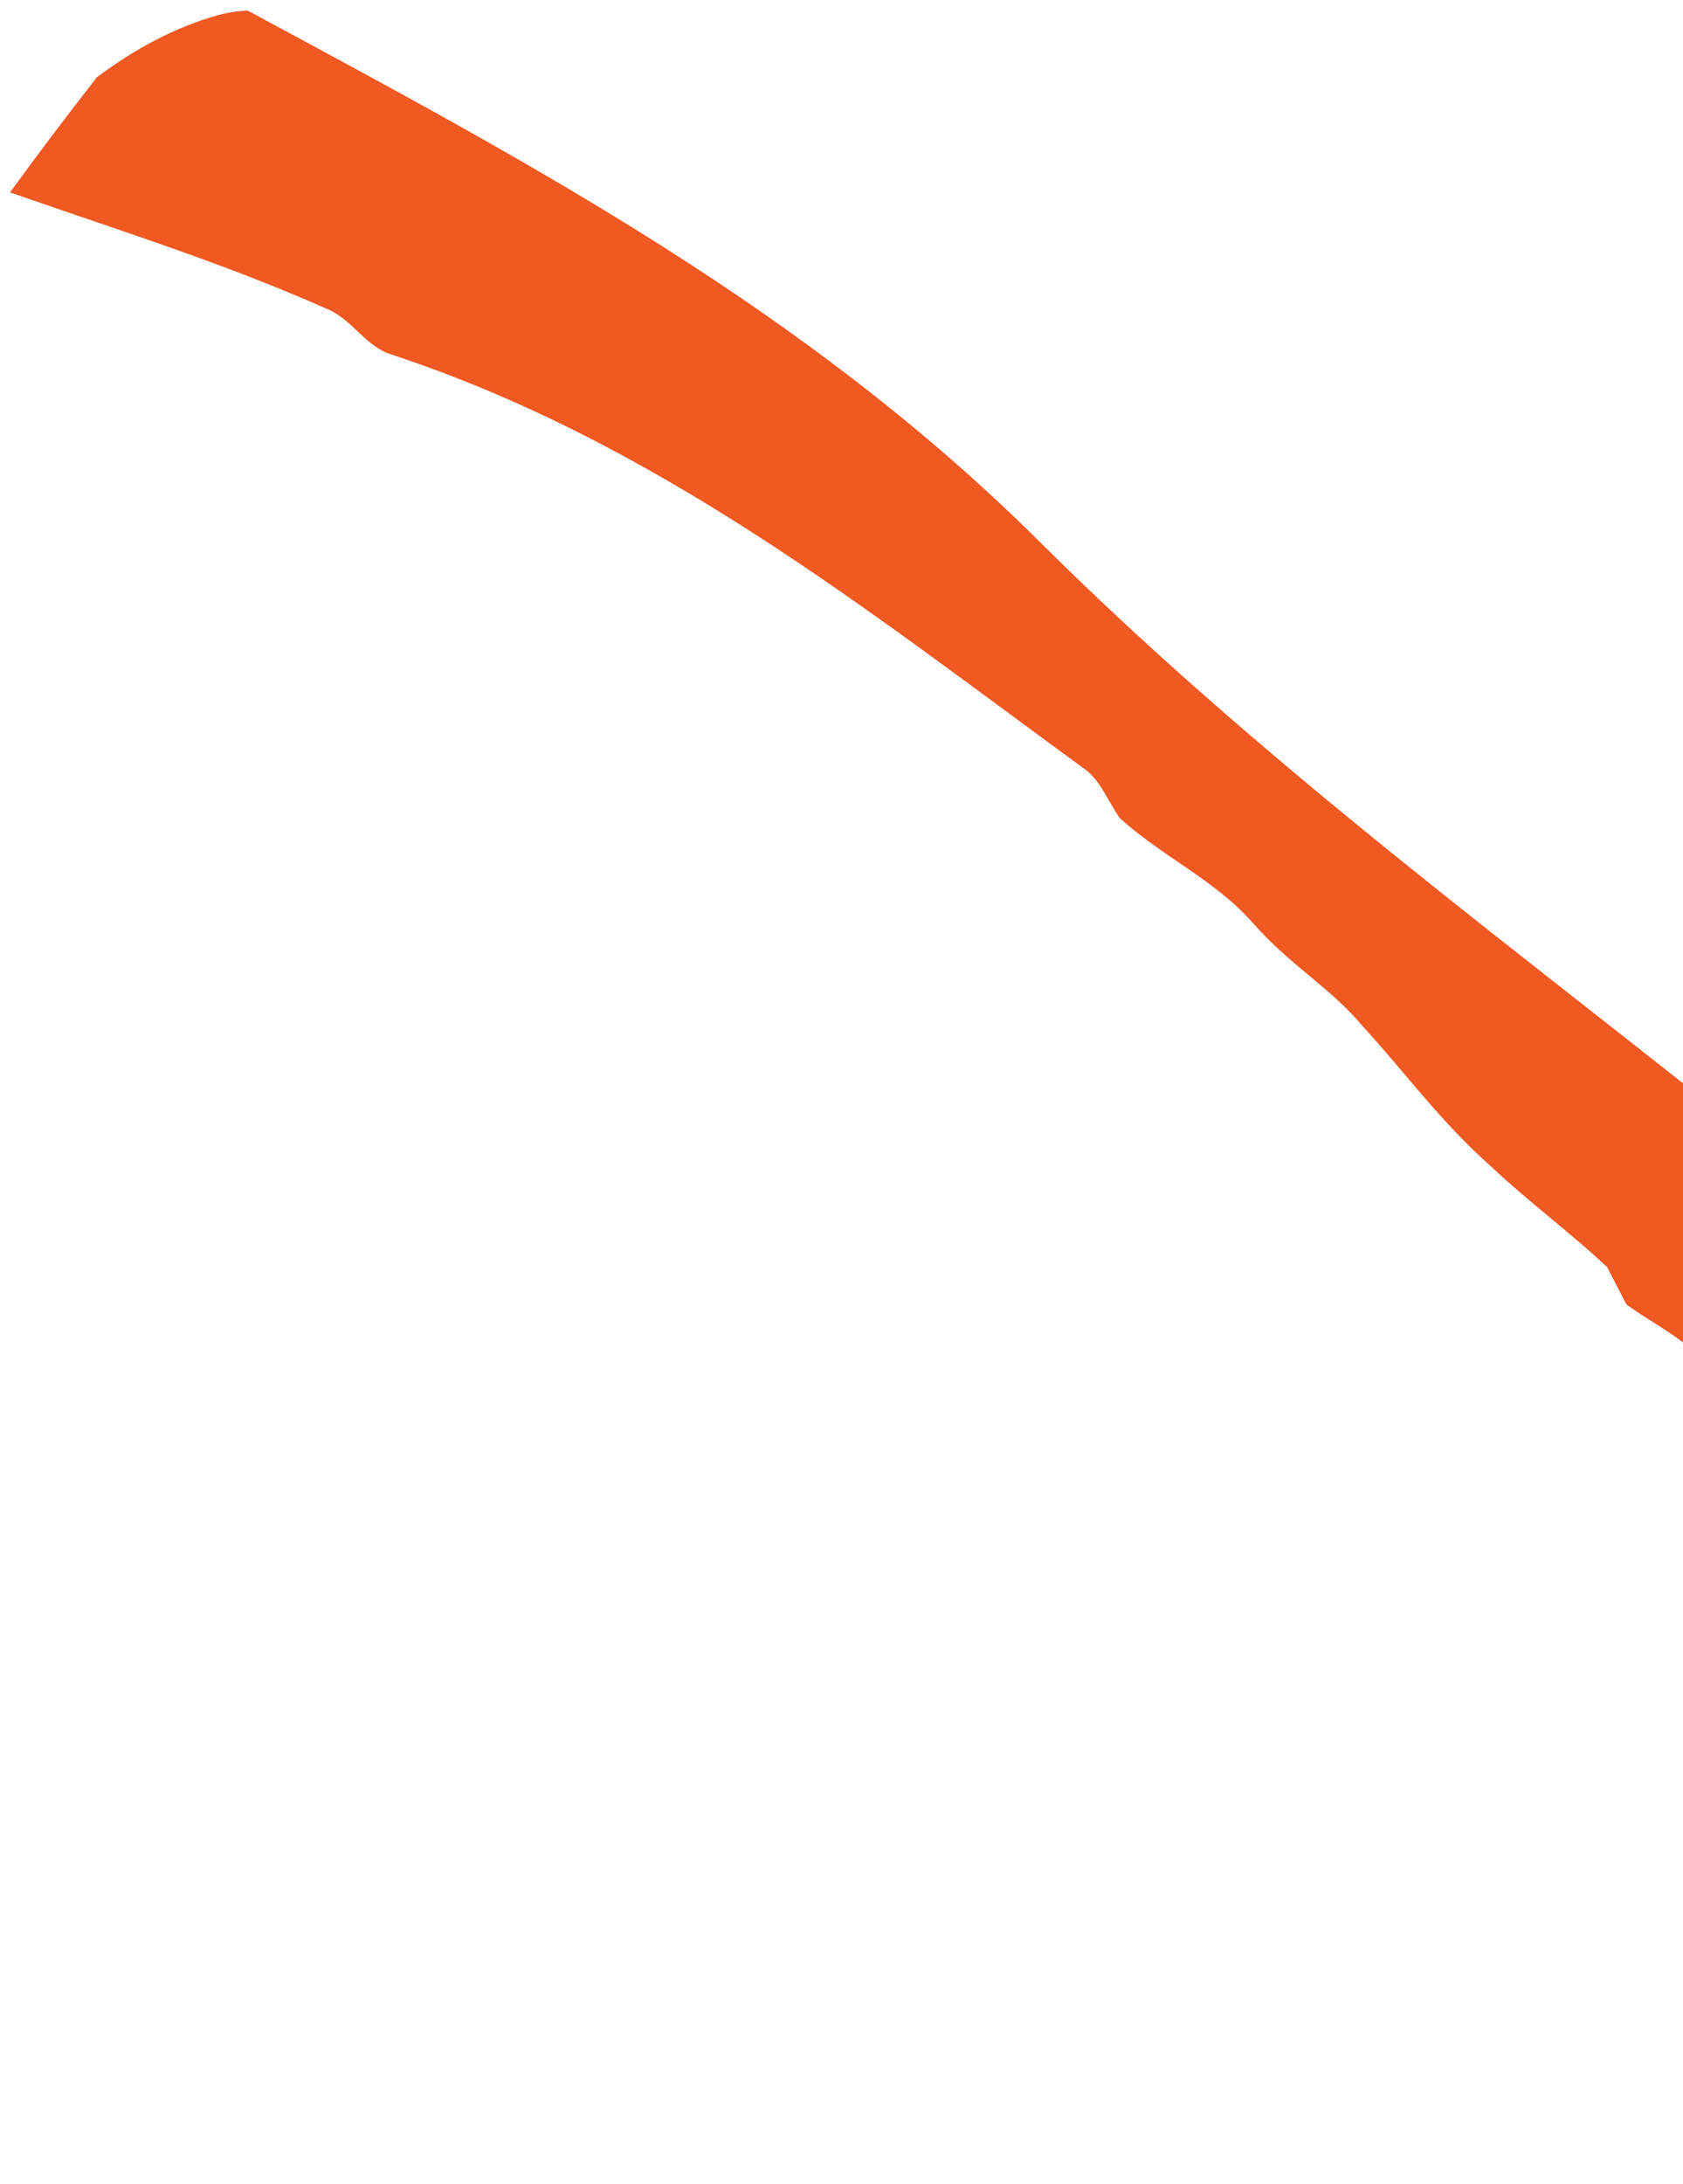 <svg fill="none" height="179" viewBox="0 0 138 179" width="138" xmlns="http://www.w3.org/2000/svg"><path clip-rule="evenodd" d="m31.788 28.957c22.098 7.22 39.347 21.086 57.203 34.119 1.245.91 1.883 2.65 2.826 3.974 3.435 3.144 7.778 5.042 10.909 8.599 3.131 3.558 6.341 5.264 9.057 8.52 3.545 3.862 6.374 7.836 10.637 11.586 3.019 2.84 6.341 5.266 9.361 8.106l1.581 3.064c2.076 1.514 4.456 2.616 6.228 4.547 6.072 8.251 14.646 11.328 21.514 17.614.527 1.021.752 2.458 1.583 3.065 5.925 4.962 13.062 8.263 18.381 14.054 6.038 5.682 12.872 9.399 18.382 14.057 7.352 6.249 14.924 12.196 22.549 18.073.561-1.218 1.116-2.435 1.648-3.653-.508-3.926-1.616-7.89-3.162-11.791-16.962-15.476-33.728-31.263-50.815-47.284-27.169-25.561-57.751-44.704-84.314-71.096-19.166-19.085-41.634-31.03-64.934-43.584-.045-.022-.092-.039-.139-.062-.873.05-1.701.178-2.472.396-3.474.984-6.754 2.741-9.86 5.07-2.437 3.112-4.815 6.256-7.125 9.436 8.49 2.984 17.277 5.688 25.979 9.551 1.964.798 3.018 2.84 4.983 3.638z" fill="#f05922" fill-rule="evenodd"/></svg>